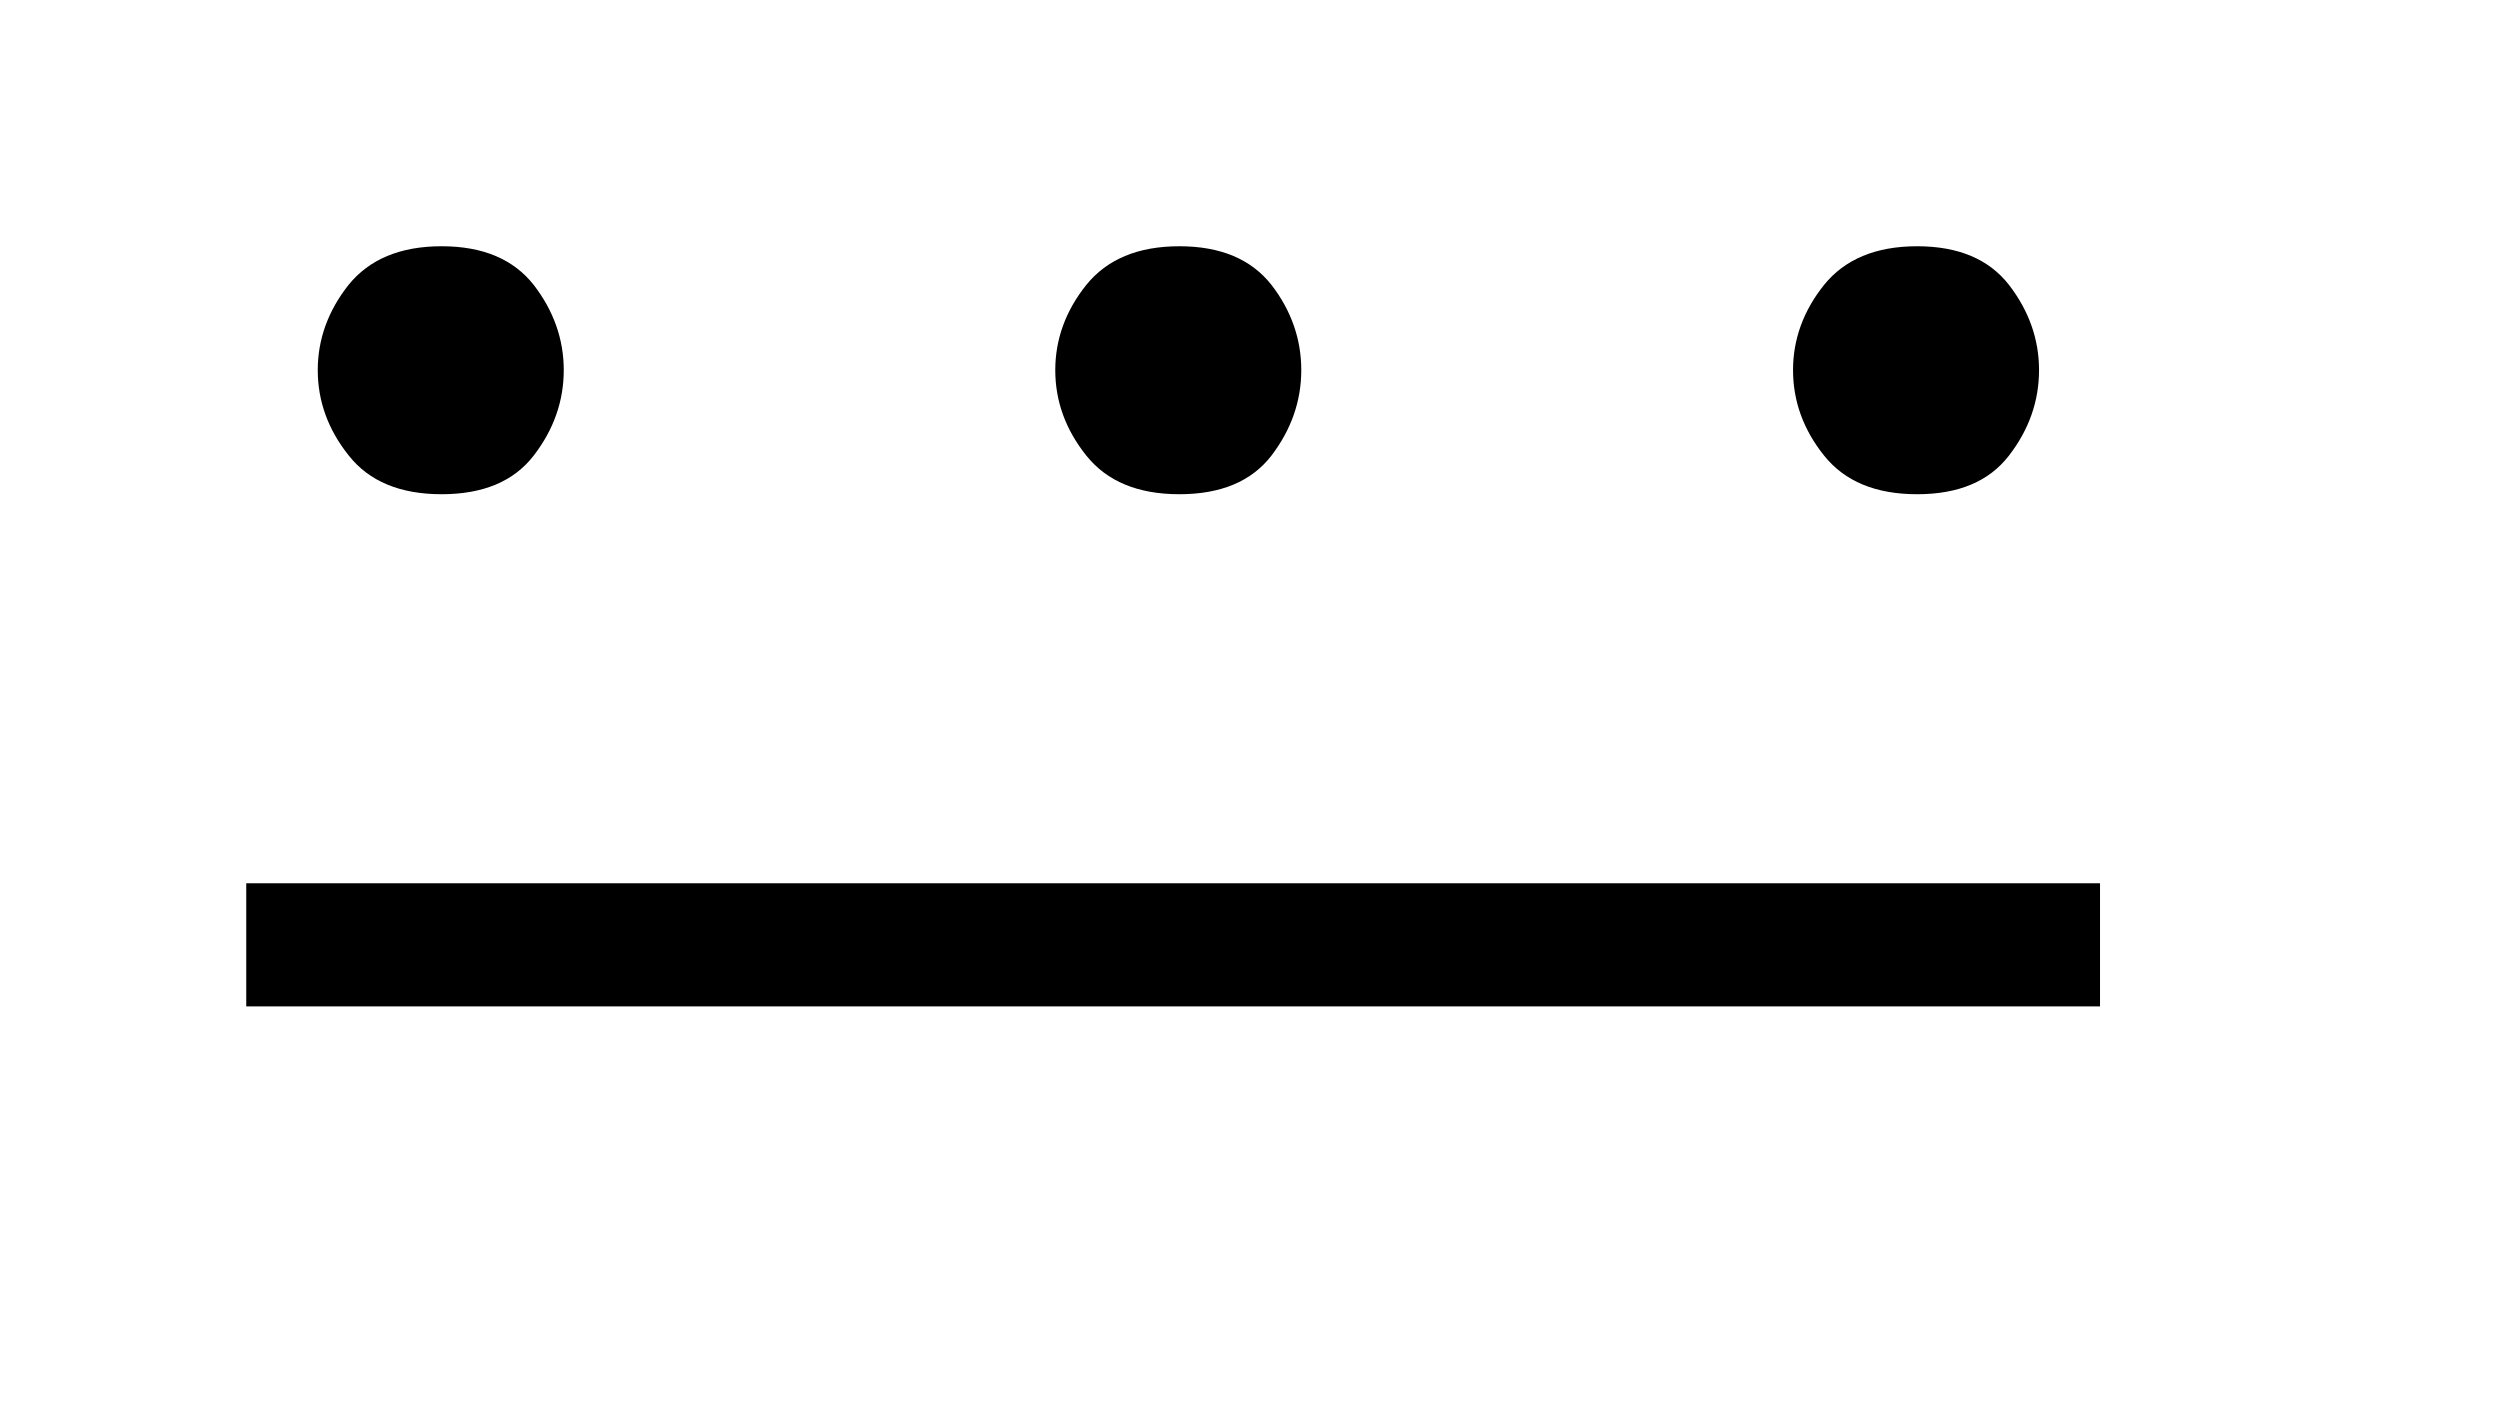<?xml version="1.0" encoding="UTF-8"?>
<!DOCTYPE svg PUBLIC '-//W3C//DTD SVG 1.0//EN'
          'http://www.w3.org/TR/2001/REC-SVG-20010904/DTD/svg10.dtd'>
<svg stroke-dasharray="none" shape-rendering="auto" xmlns="http://www.w3.org/2000/svg" font-family="'Dialog'" text-rendering="auto" width="16" fill-opacity="1" color-interpolation="auto" color-rendering="auto" preserveAspectRatio="xMidYMid meet" font-size="12px" viewBox="0 0 16 9" fill="black" xmlns:xlink="http://www.w3.org/1999/xlink" stroke="black" image-rendering="auto" stroke-miterlimit="10" stroke-linecap="square" stroke-linejoin="miter" font-style="normal" stroke-width="1" height="9" stroke-dashoffset="0" font-weight="normal" stroke-opacity="1"
><!--Generated by the Batik Graphics2D SVG Generator--><defs id="genericDefs"
  /><g
  ><defs id="defs1"
    ><clipPath clipPathUnits="userSpaceOnUse" id="clipPath1"
      ><path d="M-1 -1 L8.528 -1 L8.528 4.087 L-1 4.087 L-1 -1 Z"
      /></clipPath
      ><clipPath clipPathUnits="userSpaceOnUse" id="clipPath2"
      ><path d="M0 -0 L0 3.087 L7.528 3.087 L7.528 -0 Z"
      /></clipPath
    ></defs
    ><g stroke-width="0.5" transform="scale(1.576,1.576) translate(1,1)"
    ><line y2="2.837" fill="none" x1="0.25" clip-path="url(#clipPath2)" x2="7.278" y1="2.837"
    /></g
    ><g stroke-width="0.5" transform="matrix(1.576,0,0,1.576,1.575,1.576)"
    ><path d="M0.417 0.85 C0.333 0.745 0.291 0.629 0.291 0.503 C0.291 0.378 0.333 0.262 0.416 0.157 C0.5 0.053 0.626 0 0.794 0 C0.962 0 1.086 0.053 1.168 0.157 C1.249 0.262 1.29 0.378 1.29 0.503 C1.29 0.629 1.249 0.745 1.168 0.85 C1.087 0.955 0.962 1.007 0.794 1.007 C0.626 1.007 0.5 0.955 0.417 0.85 ZM3.412 0.85 C3.328 0.745 3.286 0.629 3.286 0.503 C3.286 0.378 3.328 0.262 3.412 0.157 C3.496 0.053 3.622 0 3.79 0 C3.958 0 4.082 0.053 4.164 0.157 C4.245 0.262 4.285 0.378 4.285 0.503 C4.285 0.629 4.244 0.745 4.164 0.85 C4.083 0.955 3.958 1.007 3.79 1.007 C3.622 1.007 3.496 0.955 3.412 0.85 ZM6.408 0.85 C6.324 0.745 6.282 0.629 6.282 0.503 C6.282 0.378 6.324 0.262 6.408 0.157 C6.492 0.053 6.618 0 6.786 0 C6.954 0 7.078 0.053 7.159 0.157 C7.24 0.262 7.281 0.378 7.281 0.503 C7.281 0.629 7.24 0.745 7.159 0.85 C7.078 0.955 6.954 1.007 6.786 1.007 C6.618 1.007 6.492 0.955 6.408 0.85 Z" stroke="none" clip-path="url(#clipPath2)"
    /></g
  ></g
></svg
>
